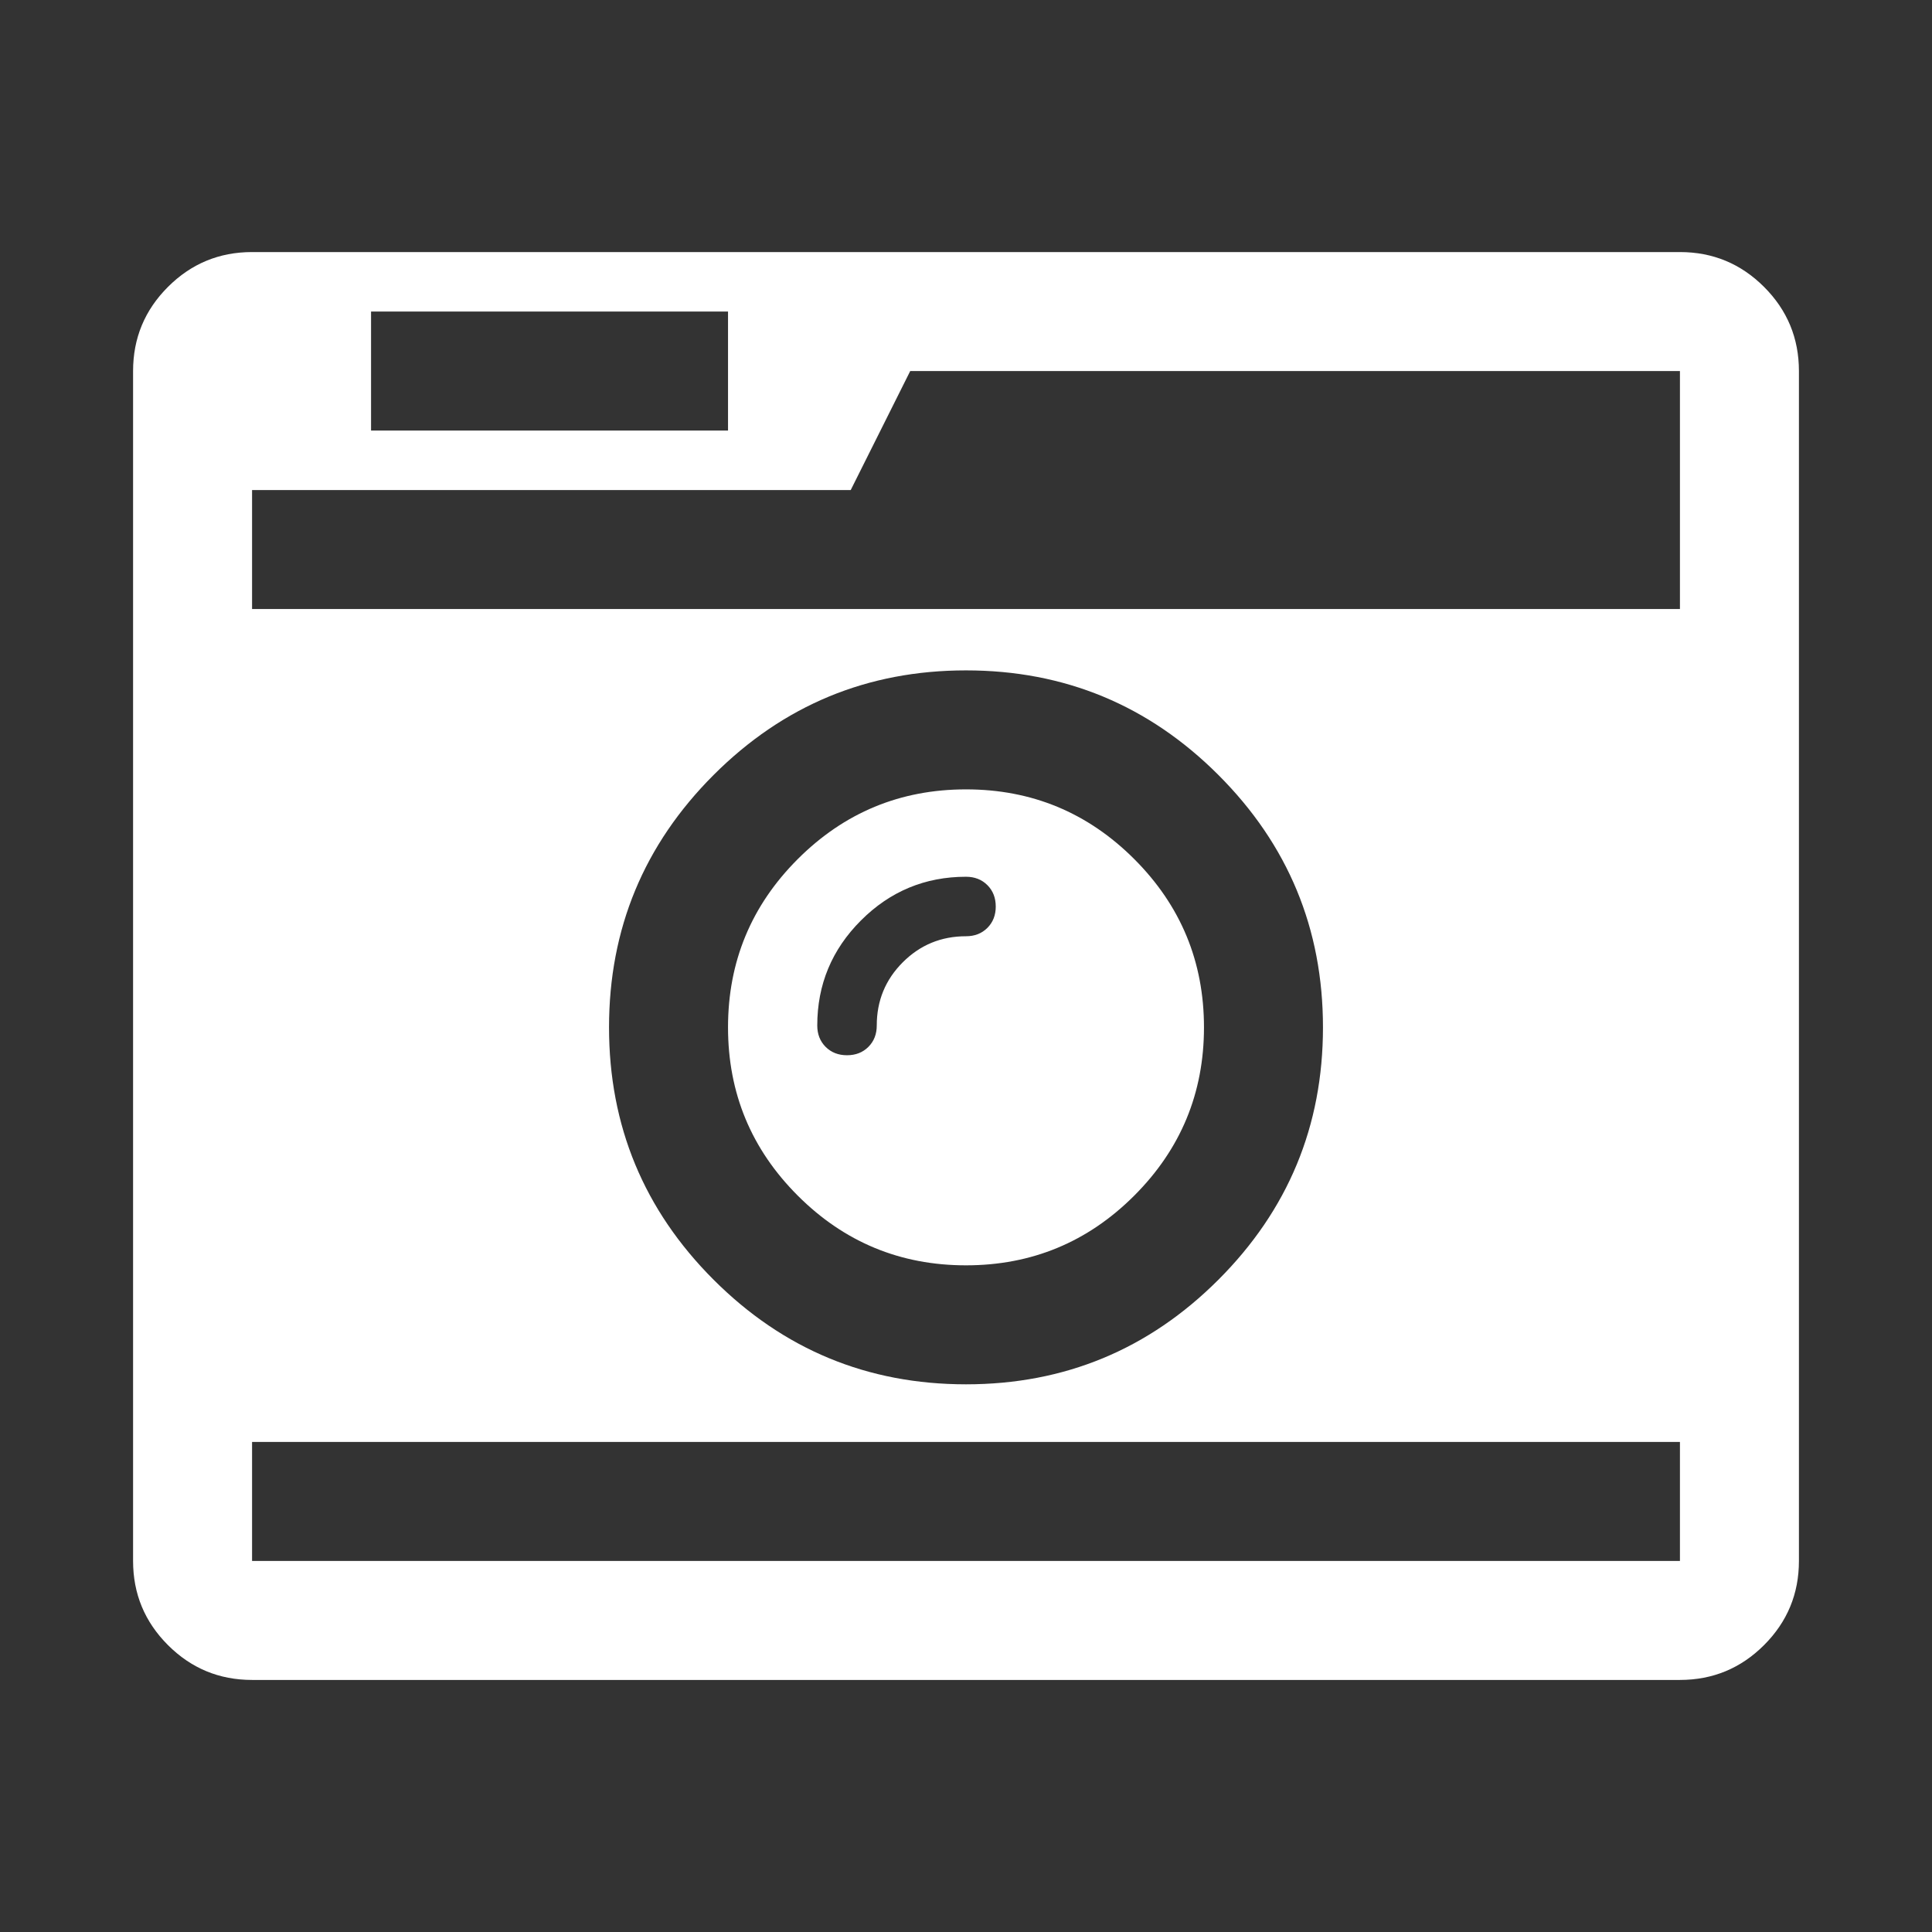 <svg xmlns="http://www.w3.org/2000/svg" xmlns:xlink="http://www.w3.org/1999/xlink" xmlns:svg="http://www.w3.org/2000/svg" version="1.1" width="100%" height="100%" viewBox="0 0 896 896"><rect x="0" y="0" width="896" height="896" fill="#333333" stroke="none"/><rect id="svgEditorBackground" x="0" y="0" width="896" height="896" style="fill: none; stroke: none;"/><g id="icomoon-ignore">
</g>

<path d="M461.796,420.409q0,-6.036,-3.881,-9.916t-9.915,-3.881q-28.454,0,-48.716,20.263t-20.263,48.716q0,6.036,3.881,9.916t9.916,3.881t9.915,-3.881t3.881,-9.916q0,-17.244,12.072,-29.317t29.317,-12.072q6.036,0,9.916,-3.881t3.881,-9.916ZM558.367,476.454q0,45.699,-32.334,78.033t-78.033,32.334t-78.033,-32.334t-32.334,-78.033t32.334,-78.033t78.033,-32.334t78.033,32.334t32.334,78.033ZM116.898,723.918h662.204v-55.184h-662.203v55.184ZM613.551,476.454q0,-68.548,-48.501,-117.05t-117.05,-48.501t-117.05,48.501t-48.501,117.05t48.501,117.05t117.05,48.501t117.05,-48.501t48.501,-117.05ZM172.082,199.673h165.552v-55.184h-165.551v55.184ZM116.898,282.449h662.204v-110.367h-356.969l-27.591,55.184h-277.643v55.184ZM834.286,172.082v551.837q0,22.85,-16.167,39.016t-39.016,16.167h-662.203q-22.85,0,-39.016,-16.167t-16.167,-39.016v-551.837q0,-22.85,16.167,-39.016t39.016,-16.167h662.203q22.85,0,39.016,16.167t16.167,39.016Z" style="stroke: none; fill: rgb(255, 255, 255);"/>
</svg>